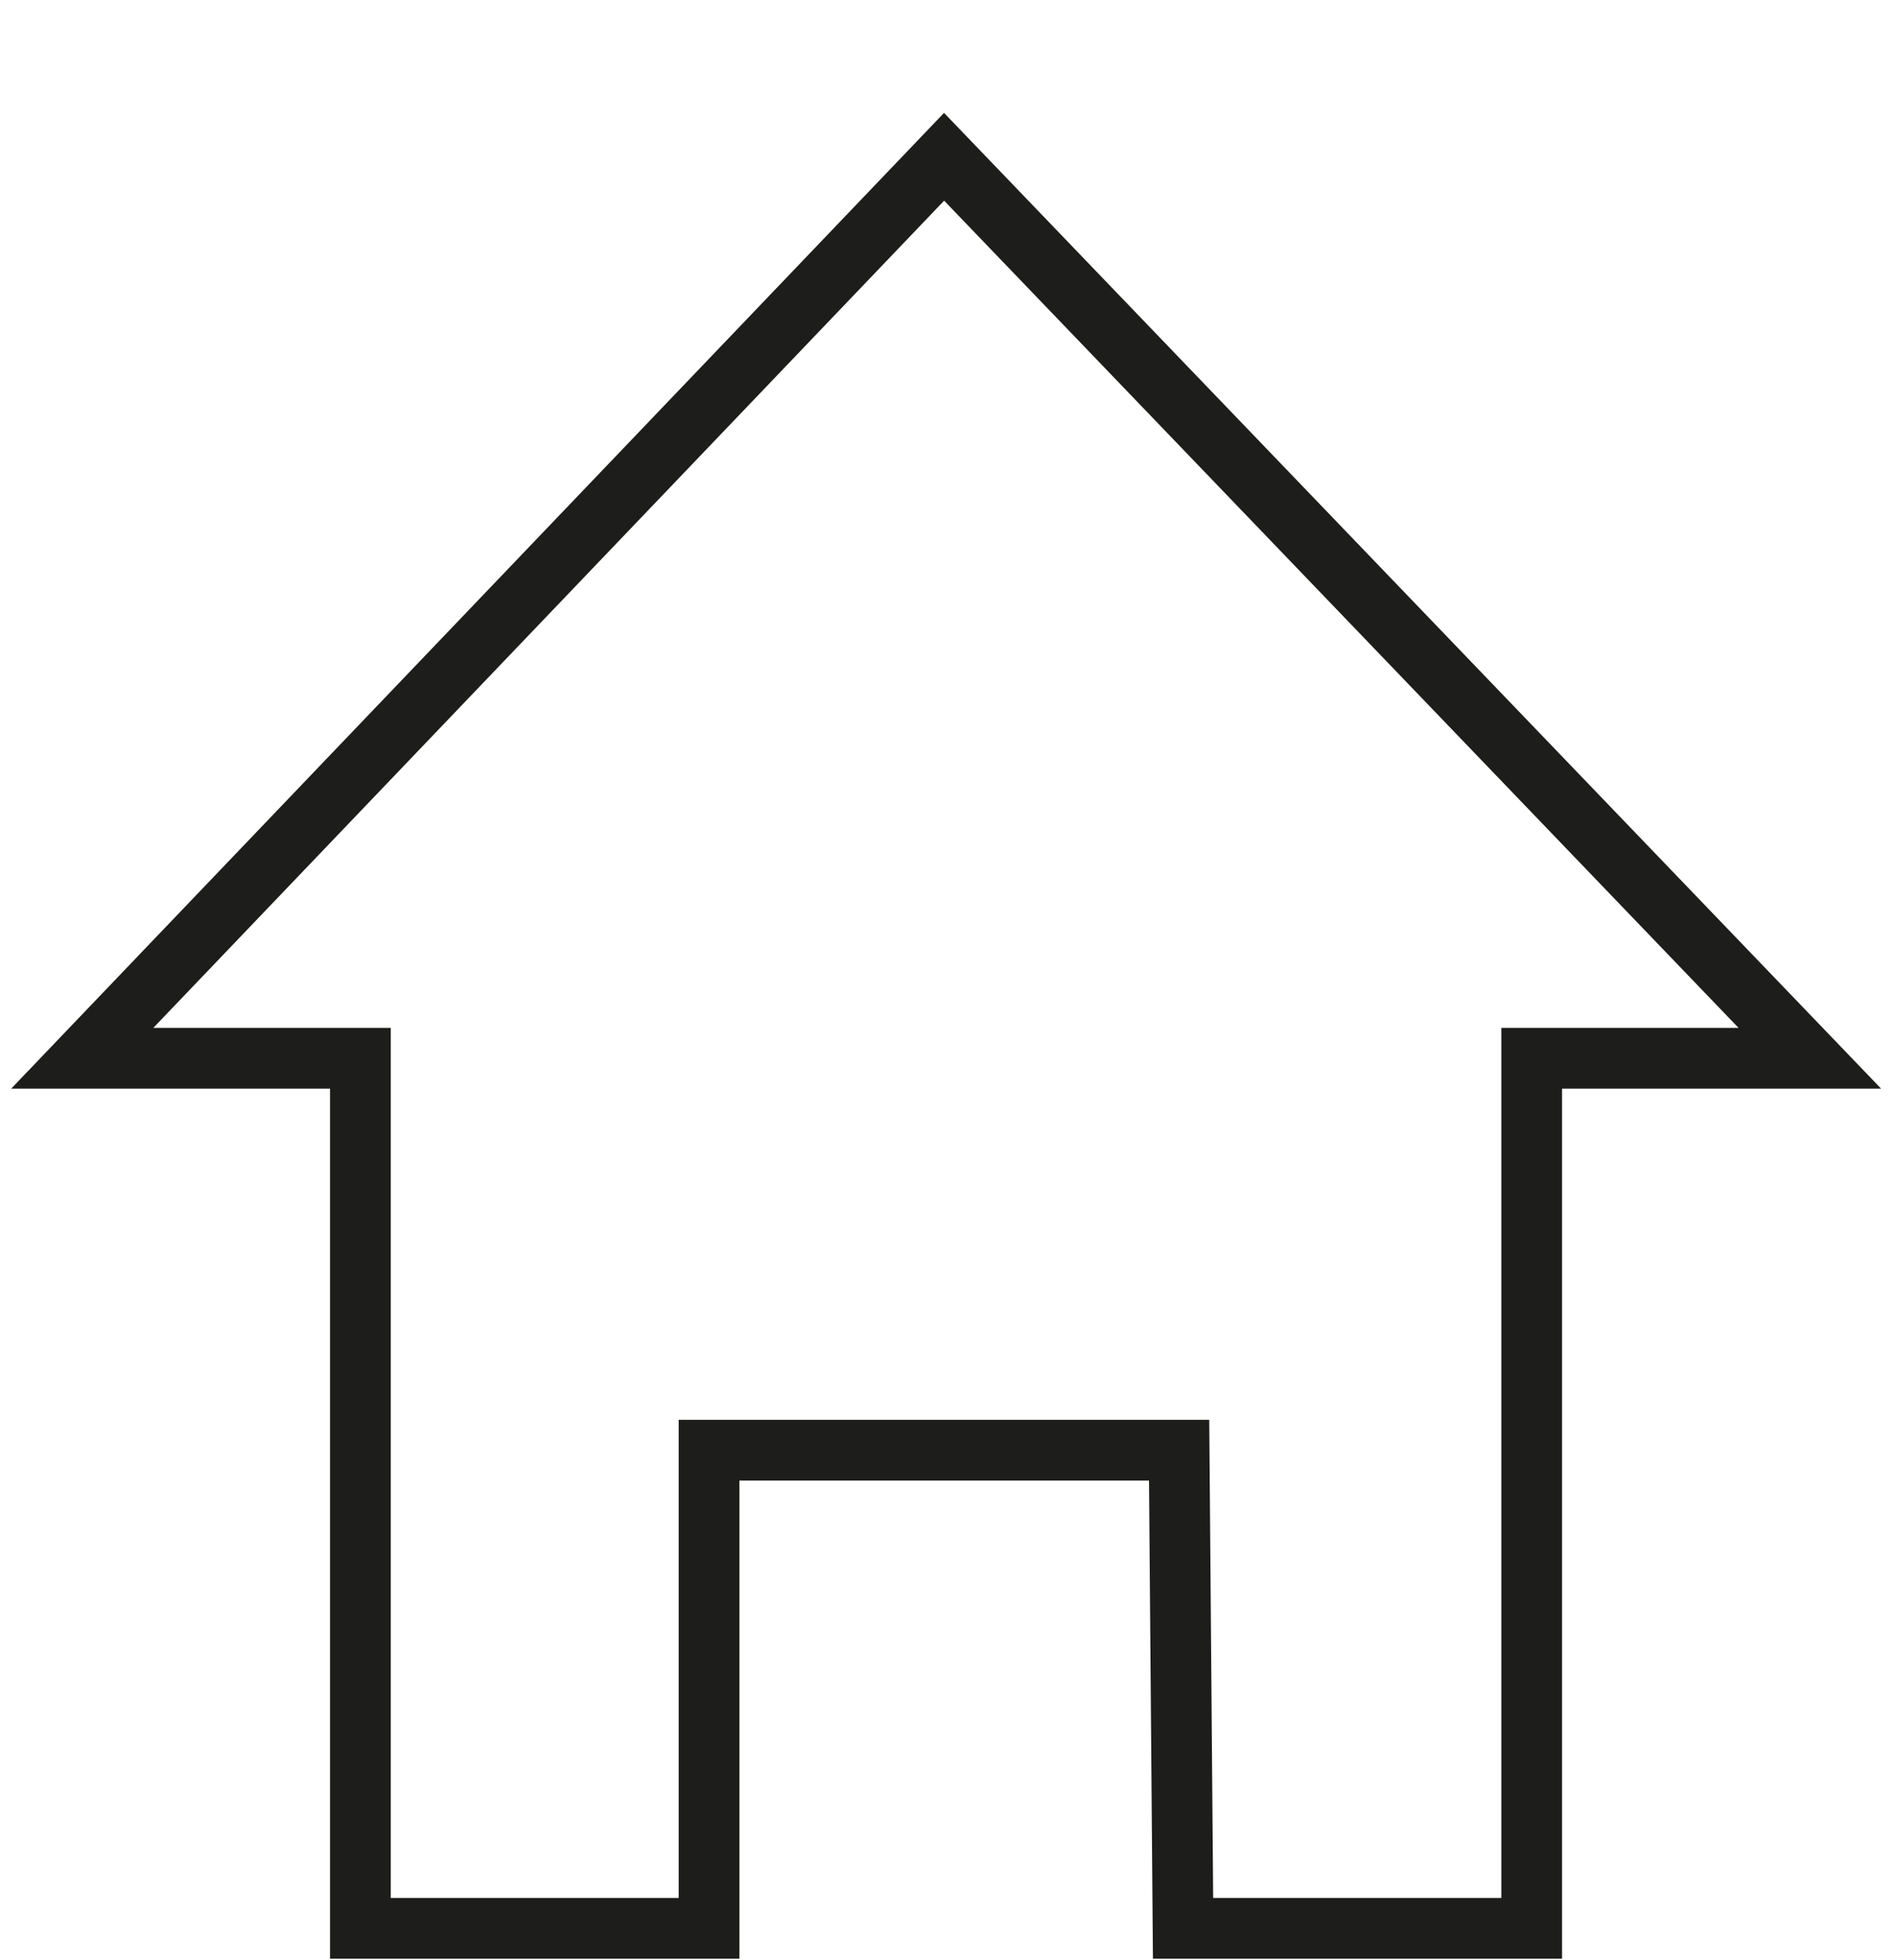 <?xml version="1.0" encoding="utf-8"?>
<!-- Generator: Adobe Illustrator 25.3.1, SVG Export Plug-In . SVG Version: 6.00 Build 0)  -->
<svg version="1.1" id="Ebene_1" xmlns="http://www.w3.org/2000/svg" xmlns:xlink="http://www.w3.org/1999/xlink" x="0px" y="0px"
	 viewBox="0 0 48.4 50" style="enable-background:new 0 0 48.4 50;" xml:space="preserve">
<style type="text/css">
	.st0{fill:none;stroke:#1D1D1B;stroke-width:1.55;stroke-miterlimit:10;}
</style>
<polygon class="st0" points="18.1,49.2 9.2,49.2 9.2,27 2.1,27 24.1,4 46.2,27 39.1,27 39.1,49.2 30.2,49.2 30.1,37 18.1,37 "/>
</svg>
